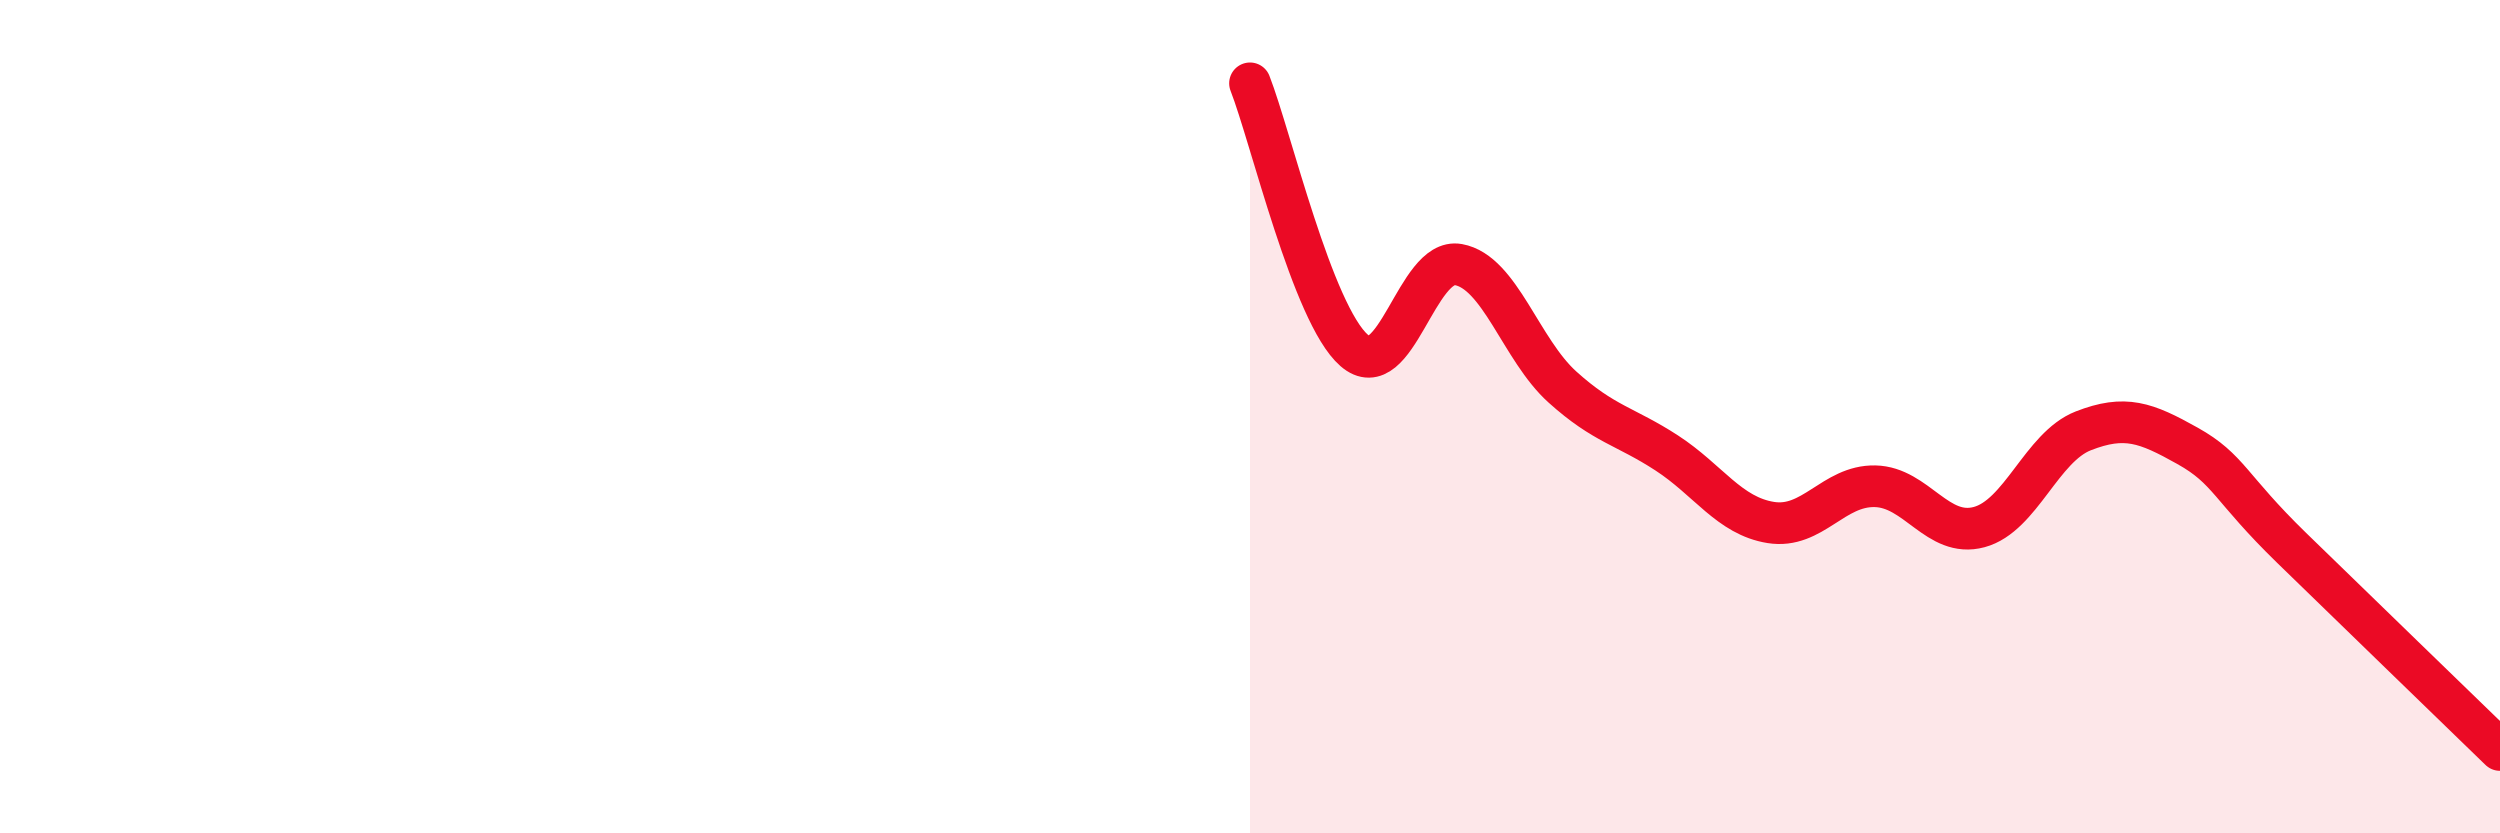 
    <svg width="60" height="20" viewBox="0 0 60 20" xmlns="http://www.w3.org/2000/svg">
      <path
        d="M 30,2 C 30.5,3.28 31.5,7.54 32.5,8.41 C 33.5,9.28 34,6.17 35,6.35 C 36,6.53 36.5,8.39 37.5,9.29 C 38.5,10.19 39,10.22 40,10.87 C 41,11.52 41.5,12.38 42.5,12.54 C 43.5,12.7 44,11.65 45,11.67 C 46,11.69 46.5,12.92 47.5,12.65 C 48.5,12.38 49,10.73 50,10.34 C 51,9.95 51.5,10.14 52.5,10.7 C 53.5,11.26 53.5,11.69 55,13.15 C 56.5,14.61 59,17.03 60,18L60 20L30 20Z"
        fill="#EB0A25"
        opacity="0.1"
        stroke-linecap="round"
        stroke-linejoin="round"
      />
      <path
        d="M 30,2 C 30.5,3.28 31.5,7.54 32.5,8.41 C 33.5,9.28 34,6.17 35,6.35 C 36,6.53 36.5,8.39 37.5,9.29 C 38.5,10.19 39,10.22 40,10.87 C 41,11.52 41.5,12.38 42.5,12.54 C 43.5,12.7 44,11.65 45,11.67 C 46,11.69 46.5,12.92 47.5,12.65 C 48.5,12.38 49,10.73 50,10.34 C 51,9.95 51.5,10.14 52.5,10.7 C 53.5,11.26 53.5,11.69 55,13.15 C 56.5,14.61 59,17.03 60,18"
        stroke="#EB0A25"
        stroke-width="1"
        fill="none"
        stroke-linecap="round"
        stroke-linejoin="round"
      />
    </svg>
  